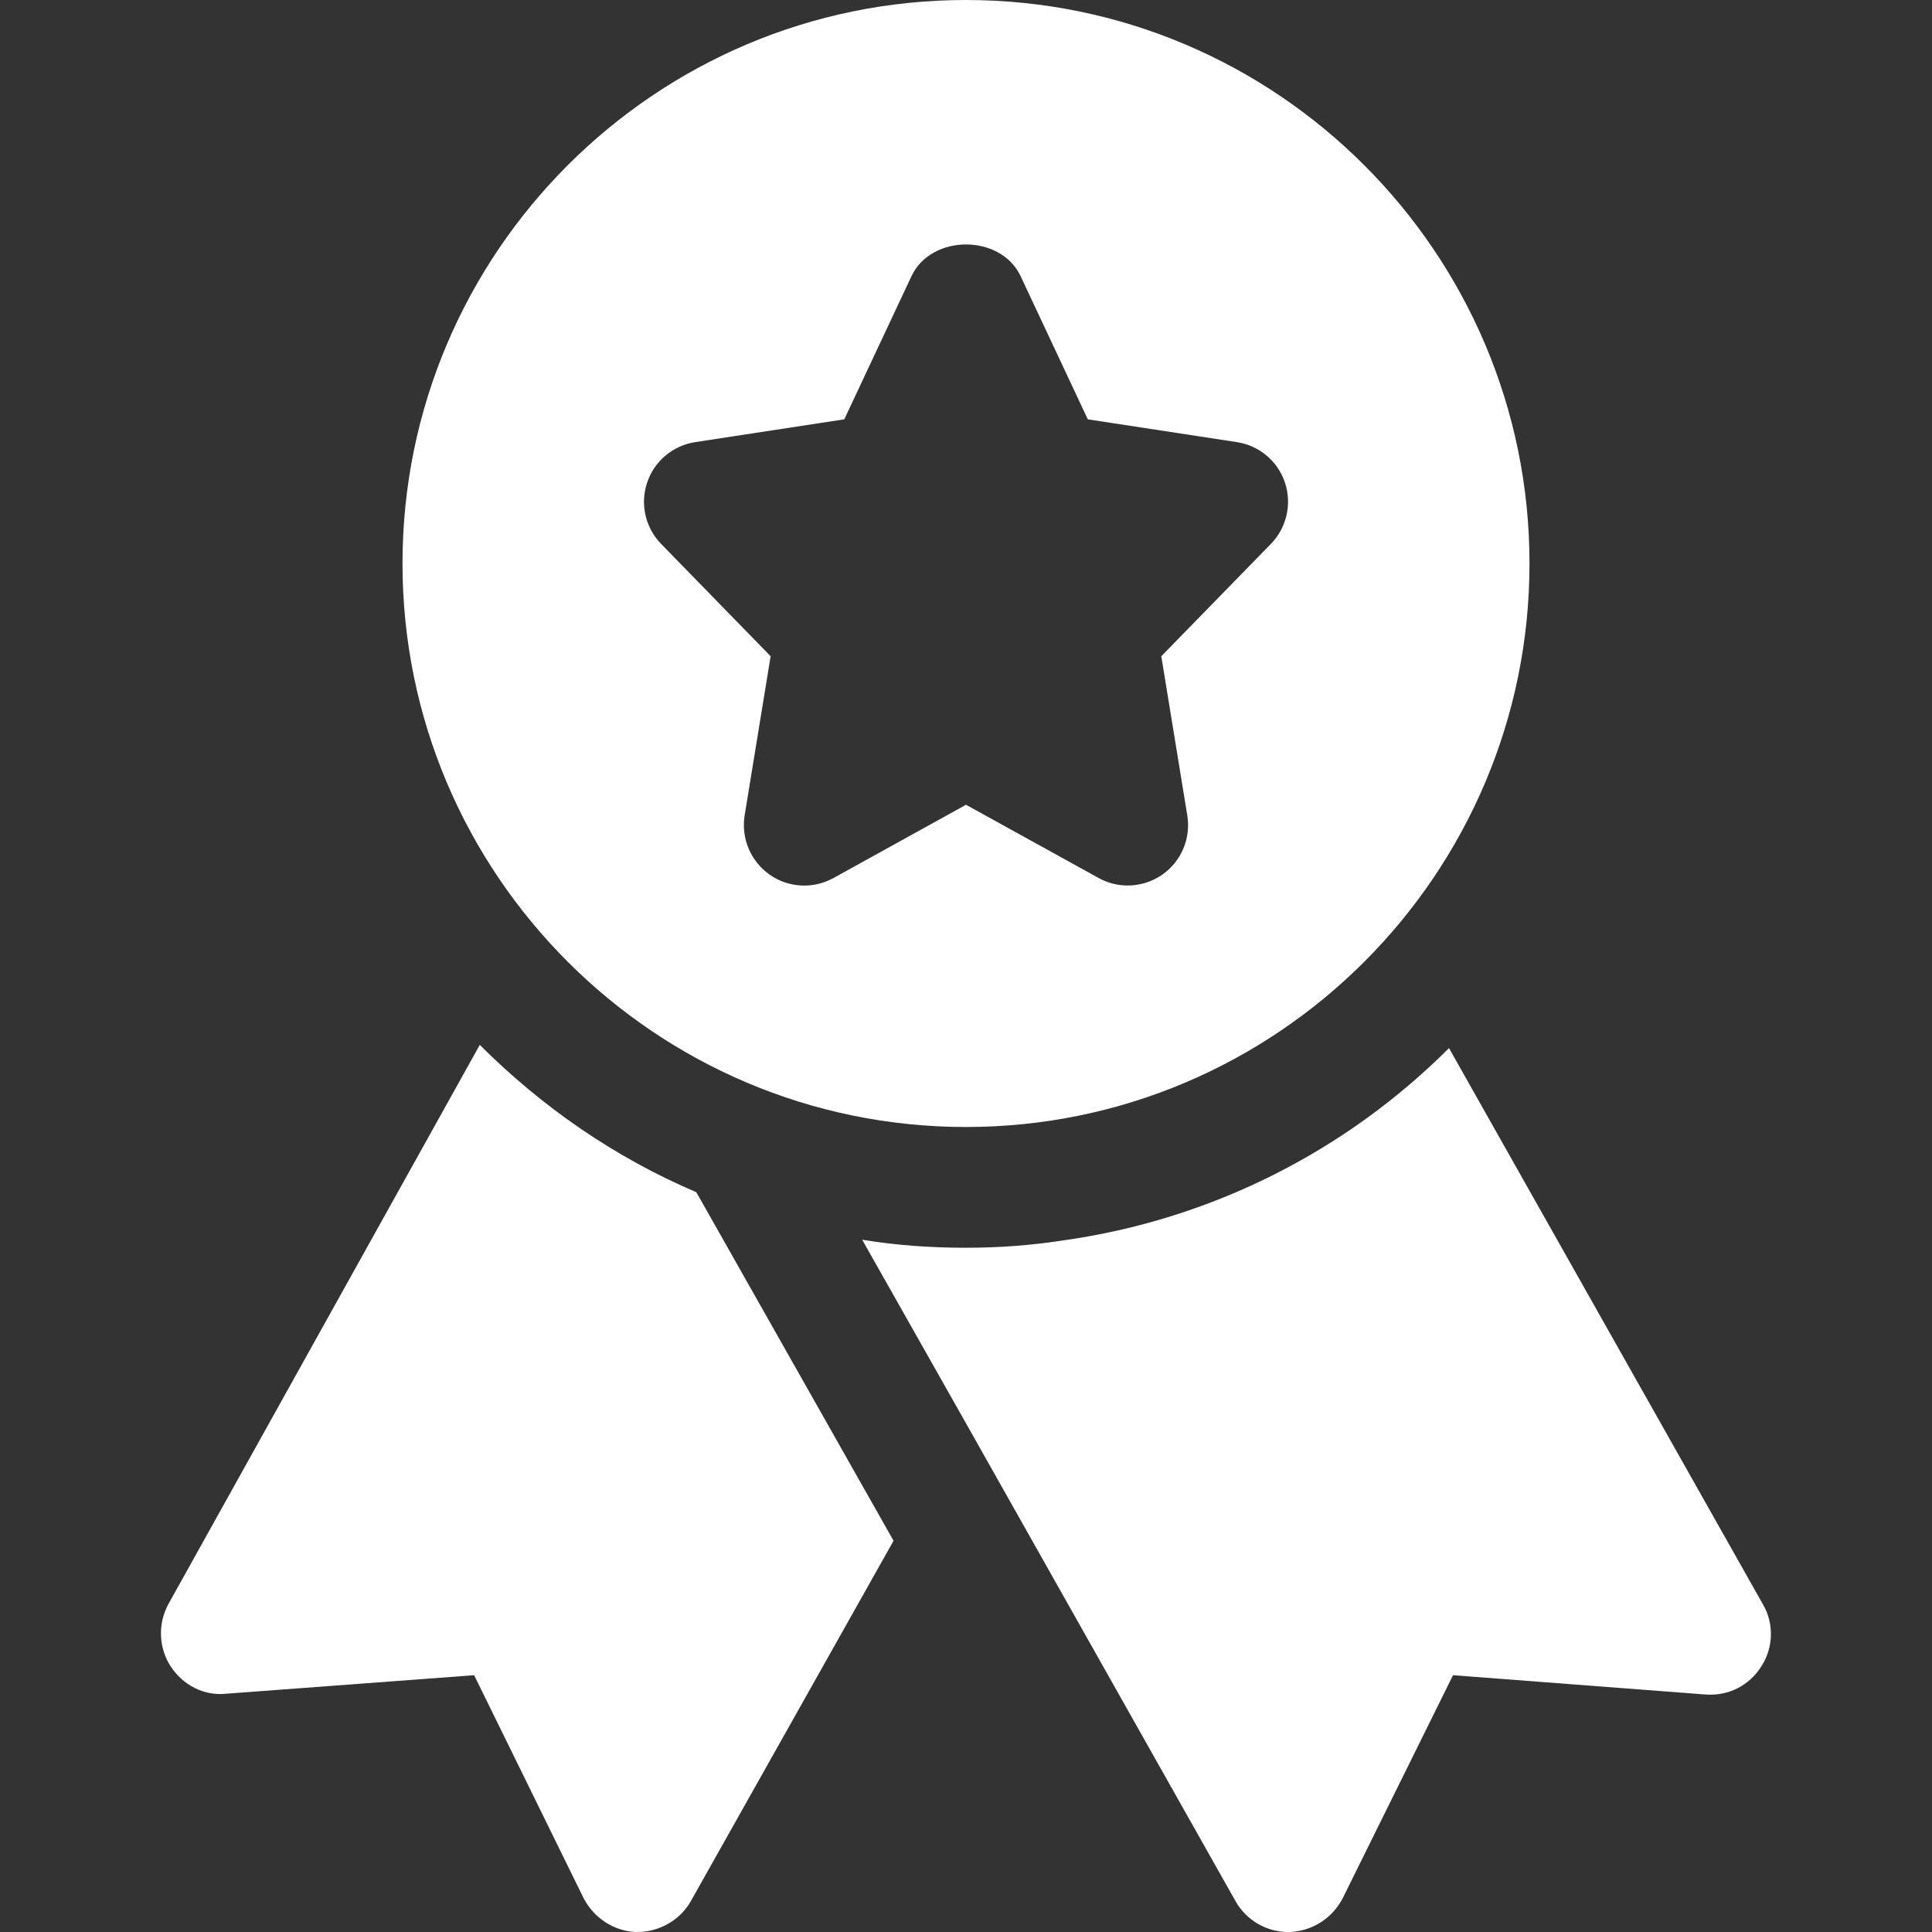 <svg id="Bold" enable-background="new 0 0 24 24" height="512" fill="#fff" viewBox="0 0 24 24" width="512" xmlns="http://www.w3.org/2000/svg"><rect x="0" y="0" width="24" height="24" fill="#333333" stroke="none"/><g><path d="m12 0c-3.86 0-7 3.14-7 7s3.14 7 7 7 7-3.14 7-7-3.14-7-7-7zm3.787 6.757-1.361 1.395.323 1.978c.046.283-.073.568-.309.734-.128.09-.28.136-.431.136-.125 0-.25-.031-.363-.094l-1.646-.909-1.646.91c-.251.139-.561.123-.795-.043-.235-.166-.354-.451-.309-.734l.323-1.978-1.36-1.395c-.196-.201-.264-.496-.174-.762.089-.267.319-.46.598-.503l1.851-.283.834-1.777c.246-.527 1.111-.527 1.357 0l.834 1.777 1.851.283c.278.042.509.236.598.503.089.266.021.561-.175.762z"/></g><g><path d="m5.96 12.98-3.87 6.95c-.13.24-.12.54.03.77s.41.37.69.34l3.08-.23 1.36 2.77c.13.25.38.41.65.42h.02c.27 0 .53-.15.66-.38l2.52-4.48-2.45-4.33c-1.01-.43-1.92-1.06-2.69-1.83z"/></g><g><path d="m21.9 19.93-3.9-6.91c-1.27 1.27-2.94 2.13-4.8 2.39-.39.06-.79.09-1.2.09-.44 0-.87-.03-1.29-.1l1.25 2.21 3.39 6.01c.13.23.38.38.65.38h.02c.28-.01.53-.17.66-.42l1.37-2.77 3.14.24c.28.02.54-.11.69-.35.15-.23.16-.53.02-.77z"/></g></svg>
